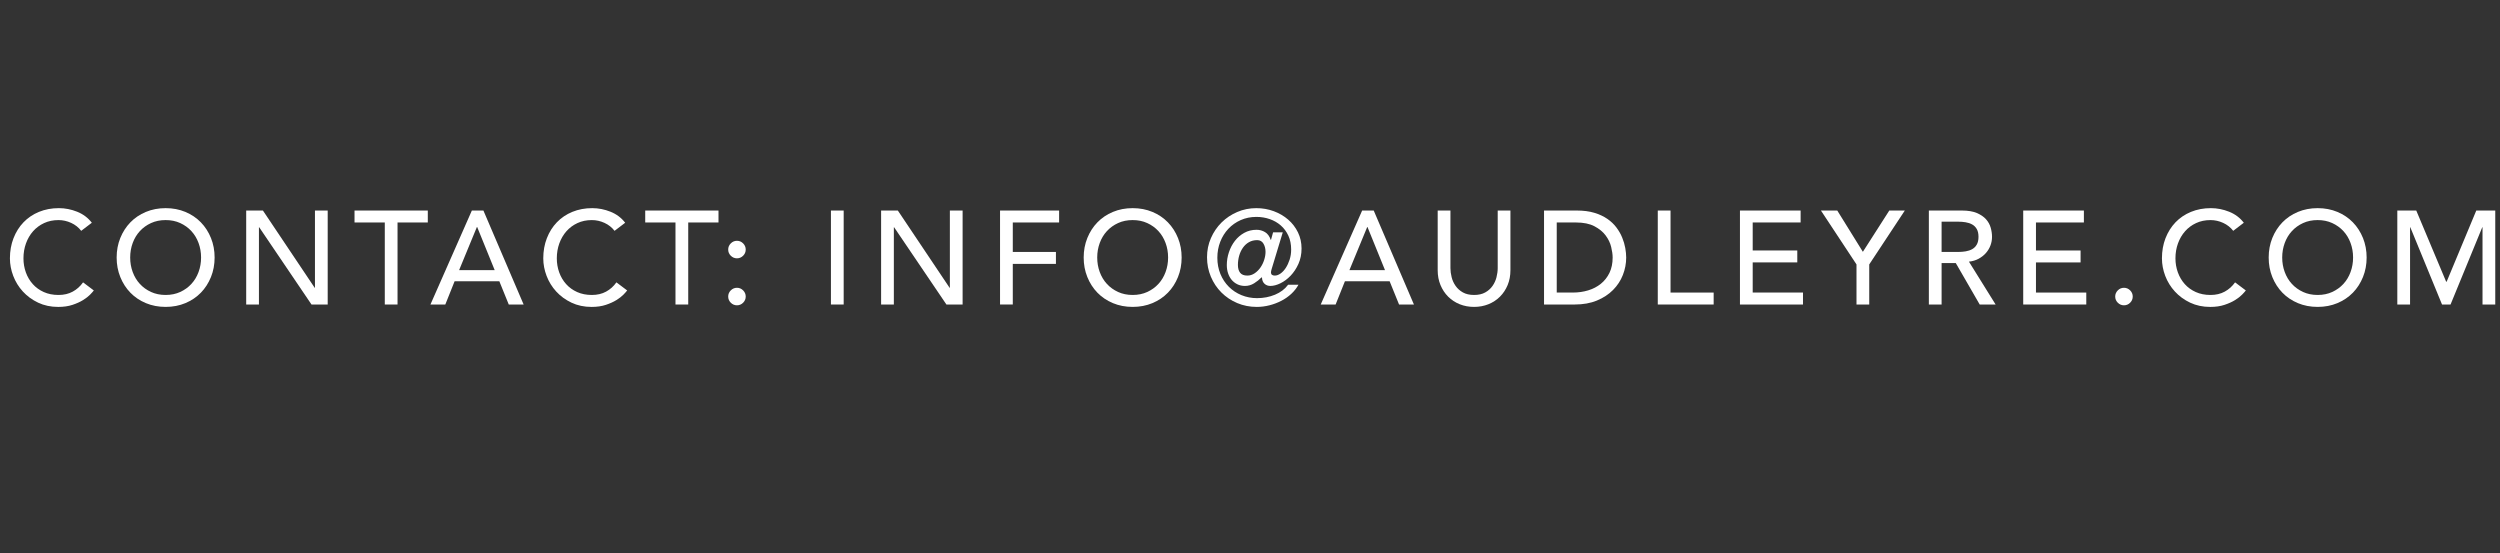 <?xml version="1.0" encoding="utf-8"?>
<!-- Generator: Adobe Illustrator 15.0.0, SVG Export Plug-In . SVG Version: 6.00 Build 0)  -->
<!DOCTYPE svg PUBLIC "-//W3C//DTD SVG 1.1//EN" "http://www.w3.org/Graphics/SVG/1.1/DTD/svg11.dtd">
<svg version="1.1" id="Layer_1" xmlns="http://www.w3.org/2000/svg" xmlns:xlink="http://www.w3.org/1999/xlink" x="0px" y="0px"
	 width="226px" height="50px" viewBox="0 0 226 50" enable-background="new 0 0 226 50" xml:space="preserve">
<rect x="0" y="0" width="226" height="50" fill="#333333" stroke="none"/>
<g>
	<path fill="#FFFFFF" d="M7.341,20.868c-0.24-0.312-0.544-0.552-0.912-0.72c-0.368-0.168-0.749-0.252-1.14-0.252
		c-0.48,0-0.914,0.09-1.302,0.27c-0.388,0.18-0.72,0.426-0.996,0.738c-0.276,0.312-0.49,0.678-0.642,1.098
		c-0.152,0.42-0.228,0.87-0.228,1.35c0,0.448,0.072,0.872,0.216,1.272s0.352,0.752,0.624,1.056c0.272,0.305,0.604,0.545,0.996,0.721
		s0.836,0.264,1.332,0.264c0.488,0,0.916-0.1,1.284-0.301c0.368-0.199,0.68-0.479,0.936-0.839l0.972,0.732
		c-0.064,0.088-0.176,0.214-0.336,0.378s-0.372,0.328-0.636,0.492c-0.264,0.164-0.582,0.308-0.954,0.432s-0.802,0.187-1.29,0.187
		c-0.672,0-1.278-0.129-1.818-0.385c-0.54-0.256-1-0.592-1.38-1.008c-0.38-0.416-0.67-0.886-0.87-1.41
		c-0.2-0.524-0.3-1.054-0.3-1.59c0-0.656,0.108-1.262,0.324-1.818c0.216-0.556,0.518-1.036,0.906-1.44
		c0.388-0.404,0.854-0.718,1.398-0.942s1.144-0.336,1.8-0.336c0.56,0,1.11,0.108,1.65,0.324c0.54,0.216,0.982,0.548,1.326,0.996
		L7.341,20.868z"/>
	<path fill="#FFFFFF" d="M14.973,27.744c-0.648,0-1.244-0.114-1.788-0.342c-0.544-0.229-1.01-0.543-1.398-0.942
		c-0.388-0.399-0.692-0.872-0.912-1.416c-0.22-0.544-0.33-1.132-0.33-1.764c0-0.632,0.11-1.22,0.33-1.764
		c0.22-0.544,0.524-1.016,0.912-1.416c0.388-0.4,0.854-0.714,1.398-0.942c0.544-0.228,1.14-0.342,1.788-0.342
		s1.244,0.114,1.788,0.342s1.01,0.542,1.398,0.942c0.388,0.4,0.692,0.872,0.912,1.416c0.22,0.544,0.33,1.132,0.33,1.764
		c0,0.632-0.11,1.22-0.33,1.764c-0.22,0.544-0.524,1.017-0.912,1.416c-0.388,0.399-0.854,0.714-1.398,0.942
		C16.217,27.63,15.621,27.744,14.973,27.744z M14.973,26.664c0.488,0,0.928-0.09,1.32-0.27c0.392-0.181,0.728-0.422,1.008-0.727
		c0.28-0.304,0.496-0.662,0.648-1.074c0.152-0.412,0.228-0.85,0.228-1.314s-0.076-0.902-0.228-1.314
		c-0.152-0.412-0.368-0.77-0.648-1.074c-0.28-0.304-0.616-0.546-1.008-0.726c-0.392-0.18-0.832-0.27-1.32-0.27
		c-0.488,0-0.928,0.09-1.32,0.27c-0.392,0.18-0.728,0.422-1.008,0.726c-0.28,0.304-0.496,0.662-0.648,1.074
		c-0.152,0.412-0.228,0.85-0.228,1.314s0.076,0.902,0.228,1.314c0.152,0.412,0.368,0.77,0.648,1.074
		c0.28,0.305,0.616,0.546,1.008,0.727C14.045,26.574,14.485,26.664,14.973,26.664z"/>
	<path fill="#FFFFFF" d="M22.256,19.032h1.512l4.68,6.984h0.024v-6.984h1.152v8.496h-1.464l-4.728-6.983h-0.024v6.983h-1.152V19.032
		z"/>
	<path fill="#FFFFFF" d="M34.785,20.112h-2.736v-1.08h6.624v1.08h-2.736v7.416h-1.152V20.112z"/>
	<path fill="#FFFFFF" d="M42.656,19.032H43.7l3.636,8.496h-1.344l-0.852-2.1h-4.044l-0.84,2.1h-1.344L42.656,19.032z M44.72,24.42
		l-1.584-3.9h-0.024l-1.608,3.9H44.72z"/>
	<path fill="#FFFFFF" d="M55.556,20.868c-0.24-0.312-0.544-0.552-0.912-0.72c-0.368-0.168-0.749-0.252-1.14-0.252
		c-0.48,0-0.914,0.09-1.302,0.27c-0.388,0.18-0.72,0.426-0.996,0.738c-0.276,0.312-0.49,0.678-0.642,1.098
		c-0.152,0.42-0.228,0.87-0.228,1.35c0,0.448,0.072,0.872,0.216,1.272s0.352,0.752,0.624,1.056c0.272,0.305,0.604,0.545,0.996,0.721
		s0.836,0.264,1.332,0.264c0.488,0,0.916-0.1,1.284-0.301c0.368-0.199,0.68-0.479,0.936-0.839l0.972,0.732
		c-0.064,0.088-0.176,0.214-0.336,0.378s-0.372,0.328-0.636,0.492c-0.264,0.164-0.582,0.308-0.954,0.432s-0.802,0.187-1.29,0.187
		c-0.672,0-1.278-0.129-1.818-0.385c-0.54-0.256-1-0.592-1.38-1.008c-0.38-0.416-0.67-0.886-0.87-1.41
		c-0.2-0.524-0.3-1.054-0.3-1.59c0-0.656,0.108-1.262,0.324-1.818c0.216-0.556,0.518-1.036,0.906-1.44
		c0.388-0.404,0.854-0.718,1.398-0.942s1.144-0.336,1.8-0.336c0.56,0,1.11,0.108,1.65,0.324c0.54,0.216,0.982,0.548,1.326,0.996
		L55.556,20.868z"/>
	<path fill="#FFFFFF" d="M61.064,20.112h-2.736v-1.08h6.624v1.08h-2.736v7.416h-1.152V20.112z"/>
	<path fill="#FFFFFF" d="M66.621,23.352c-0.216,0-0.402-0.078-0.558-0.234c-0.156-0.156-0.234-0.342-0.234-0.558
		c0-0.216,0.078-0.402,0.234-0.558c0.156-0.156,0.342-0.234,0.558-0.234s0.402,0.078,0.558,0.234
		c0.156,0.156,0.234,0.342,0.234,0.558c0,0.216-0.078,0.402-0.234,0.558C67.022,23.274,66.836,23.352,66.621,23.352z M65.829,26.808
		c0-0.216,0.078-0.401,0.234-0.558c0.156-0.156,0.342-0.234,0.558-0.234s0.402,0.078,0.558,0.234
		c0.156,0.156,0.234,0.342,0.234,0.558s-0.078,0.402-0.234,0.558c-0.156,0.156-0.342,0.234-0.558,0.234s-0.402-0.078-0.558-0.234
		C65.907,27.21,65.829,27.023,65.829,26.808z"/>
	<path fill="#FFFFFF" d="M75.116,19.032h1.152v8.496h-1.152V19.032z"/>
	<path fill="#FFFFFF" d="M79.652,19.032h1.512l4.68,6.984h0.024v-6.984h1.152v8.496h-1.464l-4.728-6.983h-0.024v6.983h-1.152V19.032
		z"/>
	<path fill="#FFFFFF" d="M90.404,19.032h5.34v1.08h-4.188v2.664h3.9v1.08h-3.9v3.671h-1.152V19.032z"/>
	<path fill="#FFFFFF" d="M102.393,27.744c-0.648,0-1.244-0.114-1.788-0.342c-0.544-0.229-1.01-0.543-1.398-0.942
		c-0.388-0.399-0.692-0.872-0.912-1.416c-0.22-0.544-0.33-1.132-0.33-1.764c0-0.632,0.11-1.22,0.33-1.764
		c0.22-0.544,0.524-1.016,0.912-1.416c0.388-0.4,0.854-0.714,1.398-0.942c0.544-0.228,1.14-0.342,1.788-0.342
		s1.244,0.114,1.788,0.342s1.01,0.542,1.397,0.942c0.389,0.4,0.692,0.872,0.912,1.416c0.22,0.544,0.33,1.132,0.33,1.764
		c0,0.632-0.11,1.22-0.33,1.764s-0.523,1.017-0.912,1.416c-0.388,0.399-0.854,0.714-1.397,0.942
		C103.637,27.63,103.041,27.744,102.393,27.744z M102.393,26.664c0.488,0,0.928-0.09,1.319-0.27
		c0.393-0.181,0.729-0.422,1.009-0.727c0.279-0.304,0.496-0.662,0.647-1.074c0.152-0.412,0.229-0.85,0.229-1.314
		s-0.076-0.902-0.229-1.314c-0.151-0.412-0.368-0.77-0.647-1.074c-0.28-0.304-0.616-0.546-1.009-0.726
		c-0.392-0.18-0.832-0.27-1.319-0.27c-0.488,0-0.928,0.09-1.32,0.27c-0.392,0.18-0.728,0.422-1.008,0.726
		c-0.28,0.304-0.496,0.662-0.648,1.074c-0.152,0.412-0.228,0.85-0.228,1.314s0.076,0.902,0.228,1.314
		c0.152,0.412,0.368,0.77,0.648,1.074c0.28,0.305,0.616,0.546,1.008,0.727C101.464,26.574,101.904,26.664,102.393,26.664z"/>
	<path fill="#FFFFFF" d="M114.956,24.324c-0.039,0.136-0.061,0.236-0.061,0.3c0,0.192,0.117,0.288,0.35,0.288
		c0.168,0,0.34-0.062,0.516-0.186s0.334-0.294,0.475-0.51c0.139-0.216,0.256-0.466,0.348-0.75c0.092-0.284,0.137-0.586,0.137-0.906
		c0-0.472-0.084-0.89-0.252-1.254c-0.168-0.364-0.395-0.672-0.684-0.924c-0.287-0.252-0.621-0.444-1.002-0.576
		c-0.379-0.132-0.782-0.198-1.206-0.198c-0.513,0-0.984,0.096-1.416,0.288c-0.433,0.192-0.804,0.454-1.116,0.786
		c-0.312,0.332-0.556,0.722-0.732,1.17c-0.176,0.448-0.264,0.932-0.264,1.452c0,0.528,0.092,1.016,0.276,1.464
		c0.185,0.448,0.439,0.834,0.764,1.158c0.324,0.324,0.705,0.576,1.142,0.756c0.438,0.18,0.908,0.27,1.413,0.27
		c0.577,0,1.116-0.104,1.618-0.312c0.5-0.208,0.895-0.508,1.184-0.9h0.936c-0.168,0.304-0.385,0.581-0.654,0.829
		c-0.268,0.248-0.568,0.457-0.904,0.629c-0.336,0.173-0.693,0.307-1.068,0.402c-0.377,0.096-0.756,0.145-1.14,0.145
		c-0.633,0-1.223-0.116-1.771-0.348c-0.548-0.232-1.024-0.551-1.428-0.955c-0.404-0.403-0.722-0.879-0.954-1.428
		c-0.232-0.548-0.348-1.134-0.348-1.758c0-0.616,0.117-1.194,0.354-1.734s0.556-1.01,0.96-1.41s0.876-0.716,1.416-0.948
		s1.114-0.348,1.723-0.348c0.56,0,1.088,0.092,1.584,0.276c0.494,0.184,0.93,0.438,1.301,0.762c0.373,0.324,0.666,0.708,0.883,1.152
		c0.215,0.444,0.324,0.93,0.324,1.458c0,0.512-0.096,0.976-0.283,1.392s-0.424,0.772-0.707,1.068
		c-0.285,0.296-0.59,0.524-0.918,0.684s-0.633,0.24-0.912,0.24c-0.209,0-0.385-0.066-0.529-0.198
		c-0.144-0.132-0.22-0.322-0.228-0.57h-0.048c-0.185,0.192-0.404,0.368-0.66,0.528s-0.532,0.24-0.828,0.24
		c-0.256,0-0.486-0.05-0.69-0.15c-0.203-0.1-0.376-0.234-0.516-0.402s-0.248-0.366-0.324-0.594s-0.113-0.474-0.113-0.738
		c0-0.392,0.063-0.78,0.191-1.164s0.308-0.726,0.54-1.026c0.232-0.3,0.514-0.542,0.846-0.726s0.702-0.276,1.11-0.276
		c0.28,0,0.536,0.07,0.769,0.21c0.232,0.14,0.404,0.374,0.515,0.702h0.023L115.088,21h0.875L114.956,24.324z M113.648,21.708
		c-0.28,0-0.528,0.062-0.744,0.186c-0.217,0.124-0.398,0.292-0.546,0.504c-0.148,0.212-0.261,0.452-0.336,0.72
		c-0.076,0.268-0.114,0.546-0.114,0.834c0,0.296,0.065,0.53,0.198,0.702c0.132,0.172,0.35,0.258,0.653,0.258
		c0.24,0,0.462-0.07,0.666-0.21c0.204-0.14,0.378-0.313,0.522-0.522c0.144-0.208,0.256-0.438,0.336-0.69
		c0.08-0.252,0.121-0.494,0.121-0.726c0-0.28-0.063-0.526-0.187-0.738S113.904,21.708,113.648,21.708z"/>
	<path fill="#FFFFFF" d="M123.139,19.032h1.045l3.635,8.496h-1.344l-0.852-2.1h-4.043l-0.84,2.1h-1.346L123.139,19.032z
		 M125.204,24.42l-1.584-3.9h-0.023l-1.609,3.9H125.204z"/>
	<path fill="#FFFFFF" d="M131.12,19.032v5.208c0,0.264,0.037,0.538,0.109,0.822c0.07,0.284,0.191,0.546,0.359,0.786
		c0.168,0.24,0.389,0.437,0.66,0.588c0.271,0.152,0.607,0.229,1.008,0.229s0.736-0.076,1.008-0.229
		c0.271-0.151,0.492-0.348,0.66-0.588c0.168-0.24,0.287-0.502,0.359-0.786c0.072-0.284,0.109-0.558,0.109-0.822v-5.208h1.15v5.388
		c0,0.496-0.084,0.946-0.252,1.35c-0.168,0.404-0.398,0.753-0.695,1.05c-0.297,0.295-0.645,0.523-1.045,0.684
		c-0.398,0.16-0.832,0.24-1.295,0.24c-0.465,0-0.896-0.08-1.297-0.24c-0.398-0.16-0.748-0.389-1.043-0.684
		c-0.297-0.297-0.527-0.646-0.695-1.05c-0.17-0.404-0.254-0.854-0.254-1.35v-5.388H131.12z"/>
	<path fill="#FFFFFF" d="M139.581,19.032h2.963c0.6,0,1.127,0.068,1.578,0.204c0.451,0.136,0.844,0.318,1.176,0.546
		s0.607,0.49,0.828,0.786s0.395,0.6,0.521,0.912c0.129,0.312,0.221,0.624,0.277,0.936c0.055,0.312,0.084,0.6,0.084,0.864
		c0,0.544-0.102,1.07-0.301,1.578s-0.496,0.96-0.889,1.356c-0.391,0.396-0.877,0.714-1.457,0.954s-1.25,0.359-2.01,0.359h-2.771
		V19.032z M140.731,26.447h1.453c0.488,0,0.949-0.065,1.385-0.197c0.438-0.133,0.818-0.33,1.146-0.594s0.588-0.594,0.781-0.99
		c0.191-0.396,0.287-0.858,0.287-1.386c0-0.272-0.045-0.59-0.133-0.954c-0.088-0.364-0.254-0.71-0.498-1.038
		c-0.244-0.328-0.582-0.606-1.014-0.834c-0.432-0.228-0.992-0.342-1.68-0.342h-1.729V26.447z"/>
	<path fill="#FFFFFF" d="M149.864,19.032h1.152v7.416h3.898v1.08h-5.051V19.032z"/>
	<path fill="#FFFFFF" d="M157.292,19.032h5.484v1.08h-4.332v2.532h4.031v1.08h-4.031v2.724h4.547v1.08h-5.699V19.032z"/>
	<path fill="#FFFFFF" d="M167.827,23.904l-3.215-4.872h1.477l2.314,3.732l2.389-3.732h1.404l-3.217,4.872v3.624h-1.152V23.904z"/>
	<path fill="#FFFFFF" d="M174.368,19.032h2.988c0.543,0,0.992,0.074,1.344,0.222s0.629,0.336,0.834,0.564
		c0.203,0.228,0.346,0.484,0.426,0.768s0.119,0.558,0.119,0.822c0,0.272-0.047,0.534-0.143,0.786s-0.234,0.48-0.414,0.684
		s-0.4,0.376-0.66,0.516c-0.26,0.14-0.551,0.226-0.871,0.258l2.412,3.875h-1.439l-2.16-3.744h-1.283v3.744h-1.152V19.032z
		 M175.52,22.776h1.512c0.223,0,0.445-0.018,0.666-0.054c0.219-0.036,0.416-0.102,0.588-0.198c0.172-0.096,0.311-0.234,0.414-0.414
		s0.156-0.414,0.156-0.702s-0.053-0.522-0.156-0.702c-0.104-0.18-0.242-0.318-0.414-0.414c-0.172-0.096-0.369-0.162-0.588-0.198
		c-0.221-0.036-0.443-0.054-0.666-0.054h-1.512V22.776z"/>
	<path fill="#FFFFFF" d="M182.899,19.032h5.484v1.08h-4.332v2.532h4.033v1.08h-4.033v2.724h4.549v1.08h-5.701V19.032z"/>
	<path fill="#FFFFFF" d="M192.008,27.6c-0.217,0-0.402-0.078-0.559-0.234c-0.156-0.155-0.234-0.342-0.234-0.558
		s0.078-0.401,0.234-0.558s0.342-0.234,0.559-0.234c0.215,0,0.402,0.078,0.557,0.234c0.156,0.156,0.234,0.342,0.234,0.558
		s-0.078,0.402-0.234,0.558C192.411,27.521,192.223,27.6,192.008,27.6z"/>
	<path fill="#FFFFFF" d="M201.883,20.868c-0.24-0.312-0.545-0.552-0.912-0.72c-0.369-0.168-0.748-0.252-1.141-0.252
		c-0.48,0-0.914,0.09-1.301,0.27c-0.389,0.18-0.721,0.426-0.996,0.738c-0.277,0.312-0.49,0.678-0.643,1.098s-0.229,0.87-0.229,1.35
		c0,0.448,0.072,0.872,0.217,1.272s0.352,0.752,0.623,1.056c0.271,0.305,0.605,0.545,0.996,0.721
		c0.393,0.176,0.836,0.264,1.332,0.264c0.488,0,0.916-0.1,1.285-0.301c0.367-0.199,0.68-0.479,0.936-0.839l0.973,0.732
		c-0.064,0.088-0.178,0.214-0.338,0.378c-0.158,0.164-0.371,0.328-0.635,0.492s-0.582,0.308-0.955,0.432
		c-0.371,0.124-0.801,0.187-1.289,0.187c-0.672,0-1.277-0.129-1.818-0.385c-0.539-0.256-1-0.592-1.379-1.008
		c-0.381-0.416-0.672-0.886-0.871-1.41s-0.299-1.054-0.299-1.59c0-0.656,0.107-1.262,0.322-1.818c0.217-0.556,0.52-1.036,0.906-1.44
		c0.389-0.404,0.854-0.718,1.398-0.942s1.145-0.336,1.801-0.336c0.559,0,1.109,0.108,1.648,0.324
		c0.541,0.216,0.982,0.548,1.326,0.996L201.883,20.868z"/>
	<path fill="#FFFFFF" d="M209.516,27.744c-0.648,0-1.244-0.114-1.789-0.342c-0.543-0.229-1.01-0.543-1.398-0.942
		c-0.387-0.399-0.691-0.872-0.912-1.416c-0.219-0.544-0.328-1.132-0.328-1.764c0-0.632,0.109-1.22,0.328-1.764
		c0.221-0.544,0.525-1.016,0.912-1.416c0.389-0.4,0.855-0.714,1.398-0.942c0.545-0.228,1.141-0.342,1.789-0.342
		c0.646,0,1.244,0.114,1.787,0.342c0.545,0.228,1.01,0.542,1.398,0.942c0.389,0.4,0.691,0.872,0.912,1.416
		c0.219,0.544,0.33,1.132,0.33,1.764c0,0.632-0.111,1.22-0.33,1.764c-0.221,0.544-0.523,1.017-0.912,1.416s-0.854,0.714-1.398,0.942
		C210.76,27.63,210.163,27.744,209.516,27.744z M209.516,26.664c0.486,0,0.928-0.09,1.318-0.27c0.393-0.181,0.729-0.422,1.01-0.727
		c0.279-0.304,0.496-0.662,0.646-1.074c0.152-0.412,0.229-0.85,0.229-1.314s-0.076-0.902-0.229-1.314
		c-0.15-0.412-0.367-0.77-0.646-1.074c-0.281-0.304-0.617-0.546-1.01-0.726c-0.391-0.18-0.832-0.27-1.318-0.27
		c-0.488,0-0.93,0.09-1.32,0.27c-0.393,0.18-0.729,0.422-1.008,0.726c-0.281,0.304-0.496,0.662-0.648,1.074s-0.229,0.85-0.229,1.314
		s0.076,0.902,0.229,1.314c0.152,0.412,0.367,0.77,0.648,1.074c0.279,0.305,0.615,0.546,1.008,0.727
		C208.586,26.574,209.028,26.664,209.516,26.664z"/>
	<path fill="#FFFFFF" d="M216.715,19.032h1.715l2.701,6.432h0.047l2.678-6.432h1.715v8.496h-1.152v-6.983h-0.023l-2.867,6.983h-0.77
		l-2.867-6.983h-0.023v6.983h-1.152V19.032z"/>
</g>
</svg>
